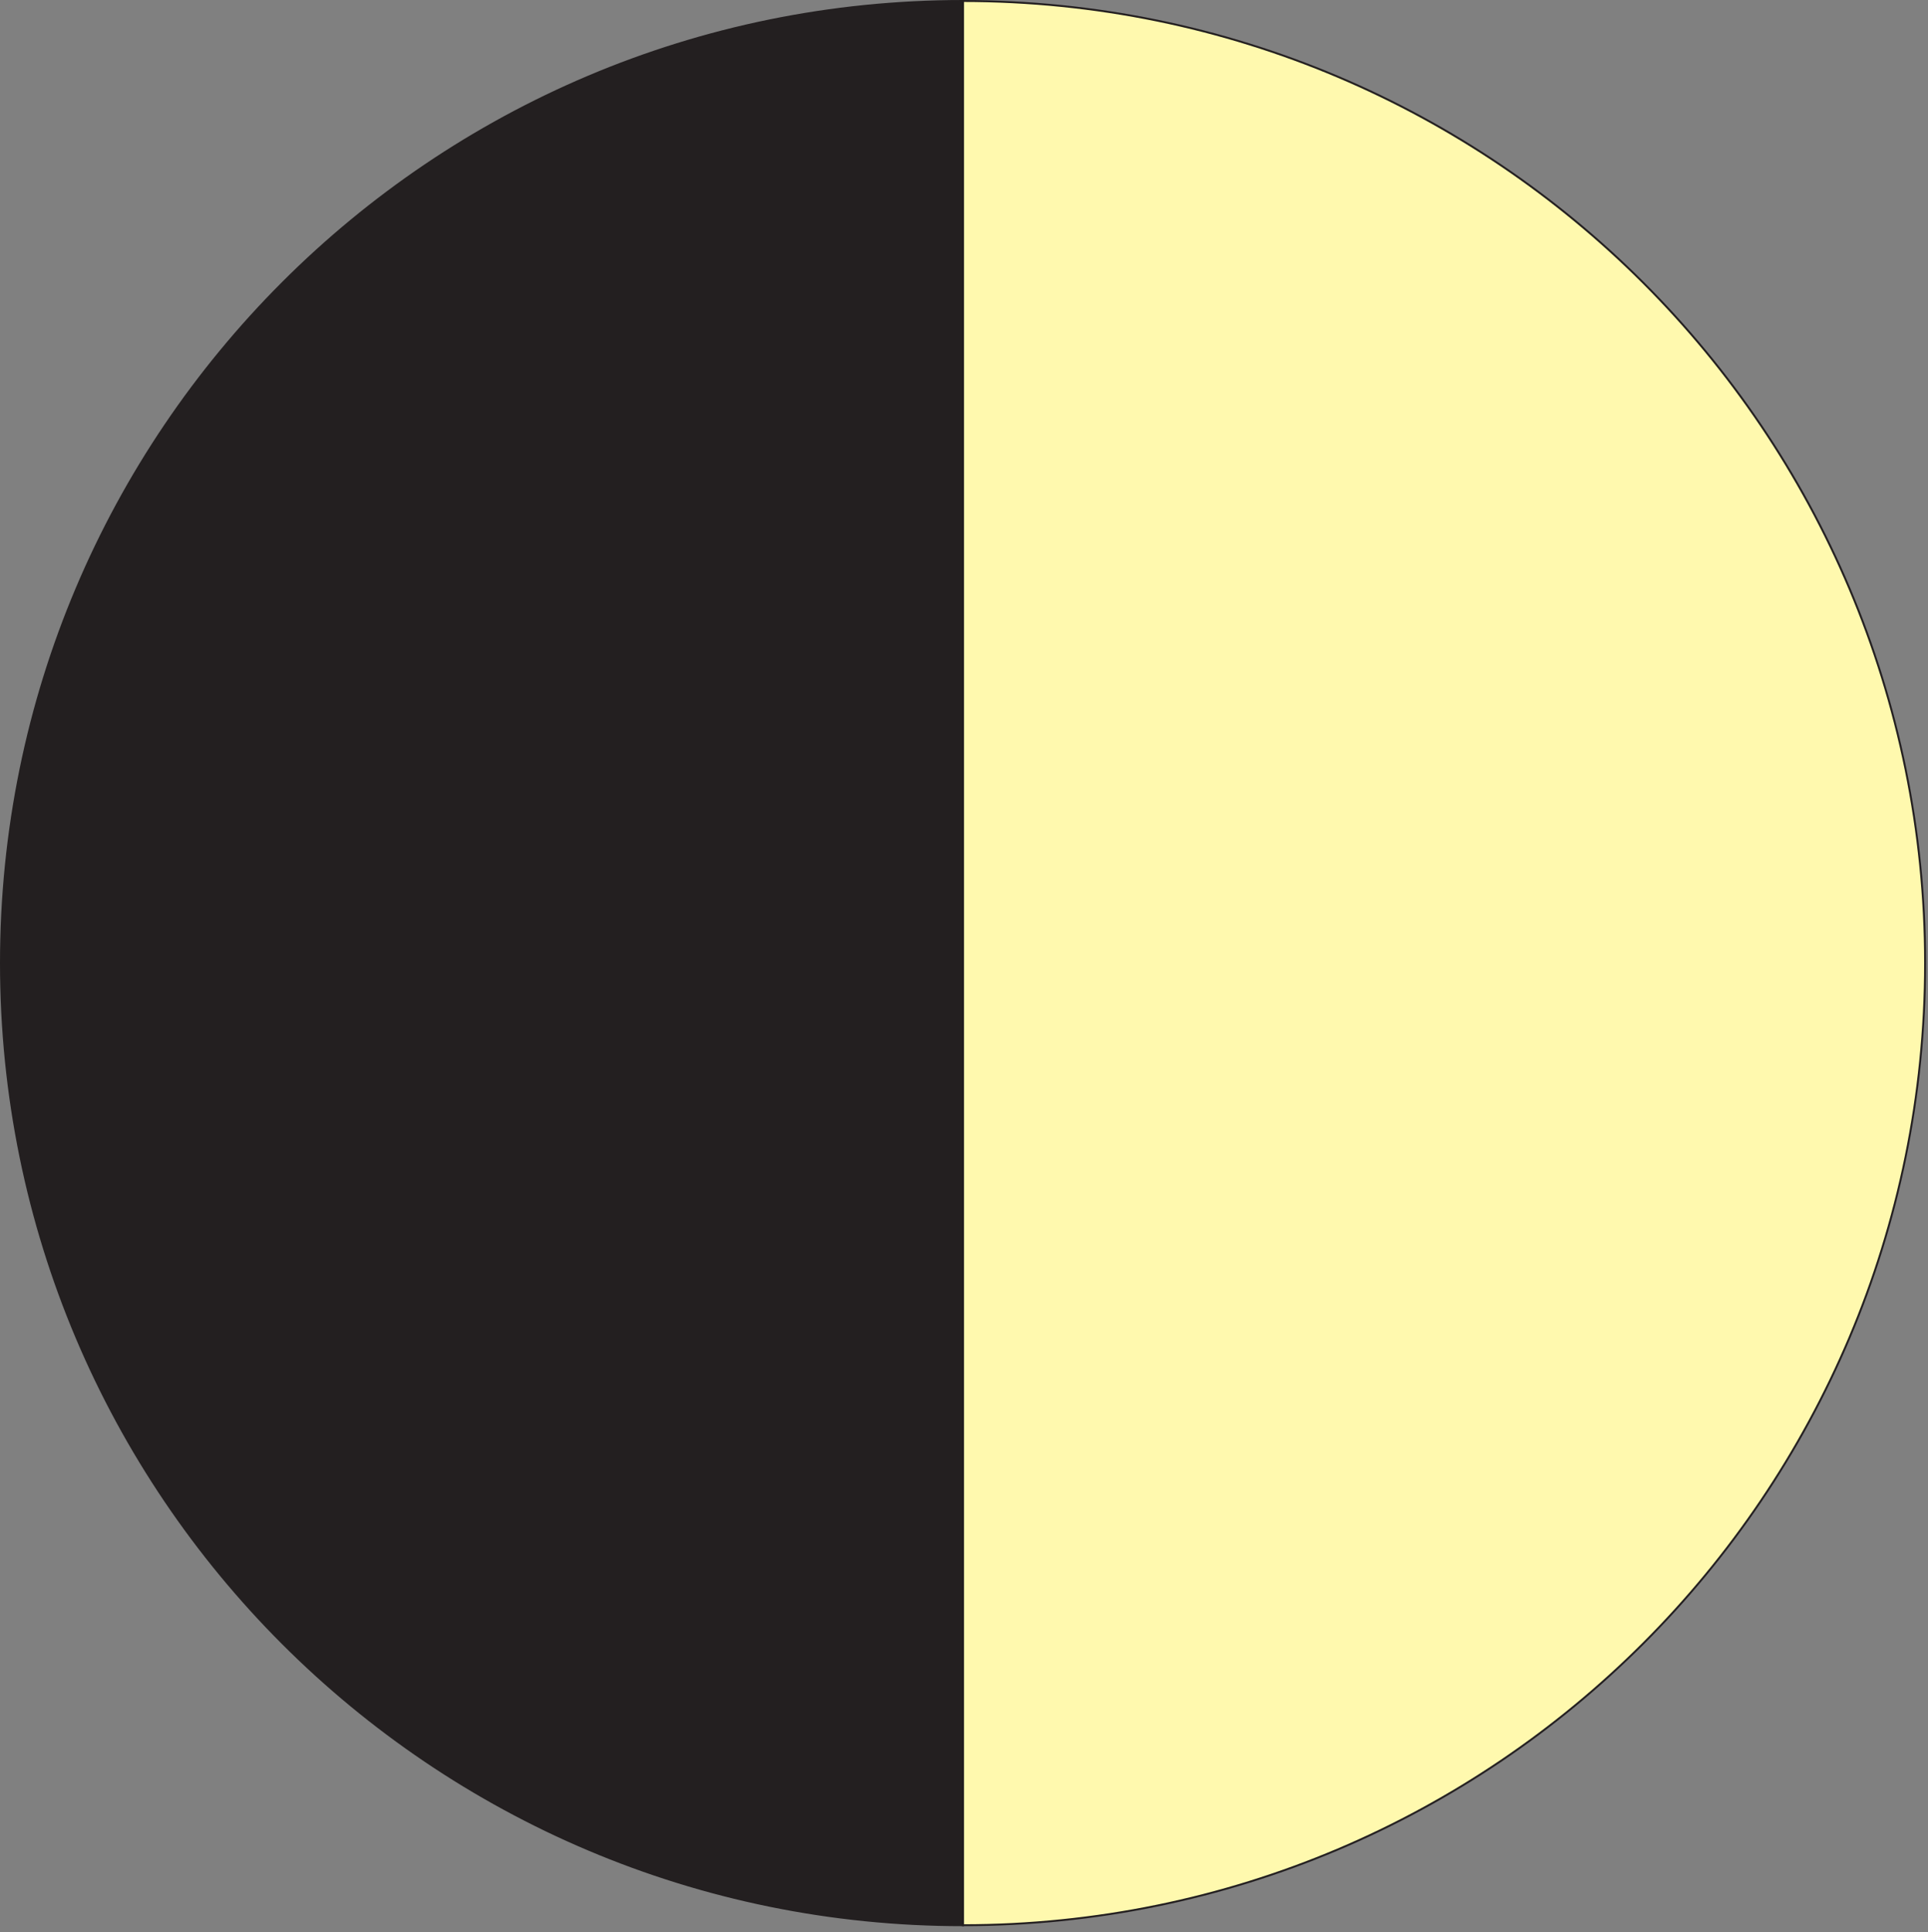 
        <svg xmlns:rdf="http://www.w3.org/1999/02/22-rdf-syntax-ns#" xmlns="http://www.w3.org/2000/svg" xmlns:cc="http://creativecommons.org/ns#" xmlns:xlink="http://www.w3.org/1999/xlink" xmlns:dc="http://purl.org/dc/elements/1.1/" x="0px" y="0px" width="501" height="502" viewBox="0 0 501 502" xml:space="preserve">
            <rect x="0" y="0" width="501" height="502" fill="#808080" stroke="none"/>
            <title>Moon: first quarter</title>
            <desc xmlns:ian_image_library="https://ian.umces.edu/media-library/">
                <ian_image_library:title>Moon: first quarter</ian_image_library:title>
                <ian_image_library:descr>Illustration of the moon undergoing phases; first quarter is heading towards a full moon.</ian_image_library:descr>
                <ian_image_library:scene>
                    <ian_image_library:contains>meteorology, atmosphere, sky, tide, tidal, effect, moon, lunar, space, night</ian_image_library:contains>
                    <ian_image_library:when>2005-06-27</ian_image_library:when>
                </ian_image_library:scene>
            </desc>
            
 <defs></defs>
 <path stroke="#231F20" stroke-width=".5" d="m250.23 500.24c138.08 0 250.02-111.92 250.02-249.99s-111.94-249.99-250.02-249.99v499.98z" fill="#FFF9AE"/>
 <path stroke="#231F20" stroke-width=".5" d="m250.23 500.24c-138.07 0-249.98-111.92-249.98-249.99 0-138.08 111.91-250 249.98-250v499.99z" fill="#231F20"/>
</svg>
